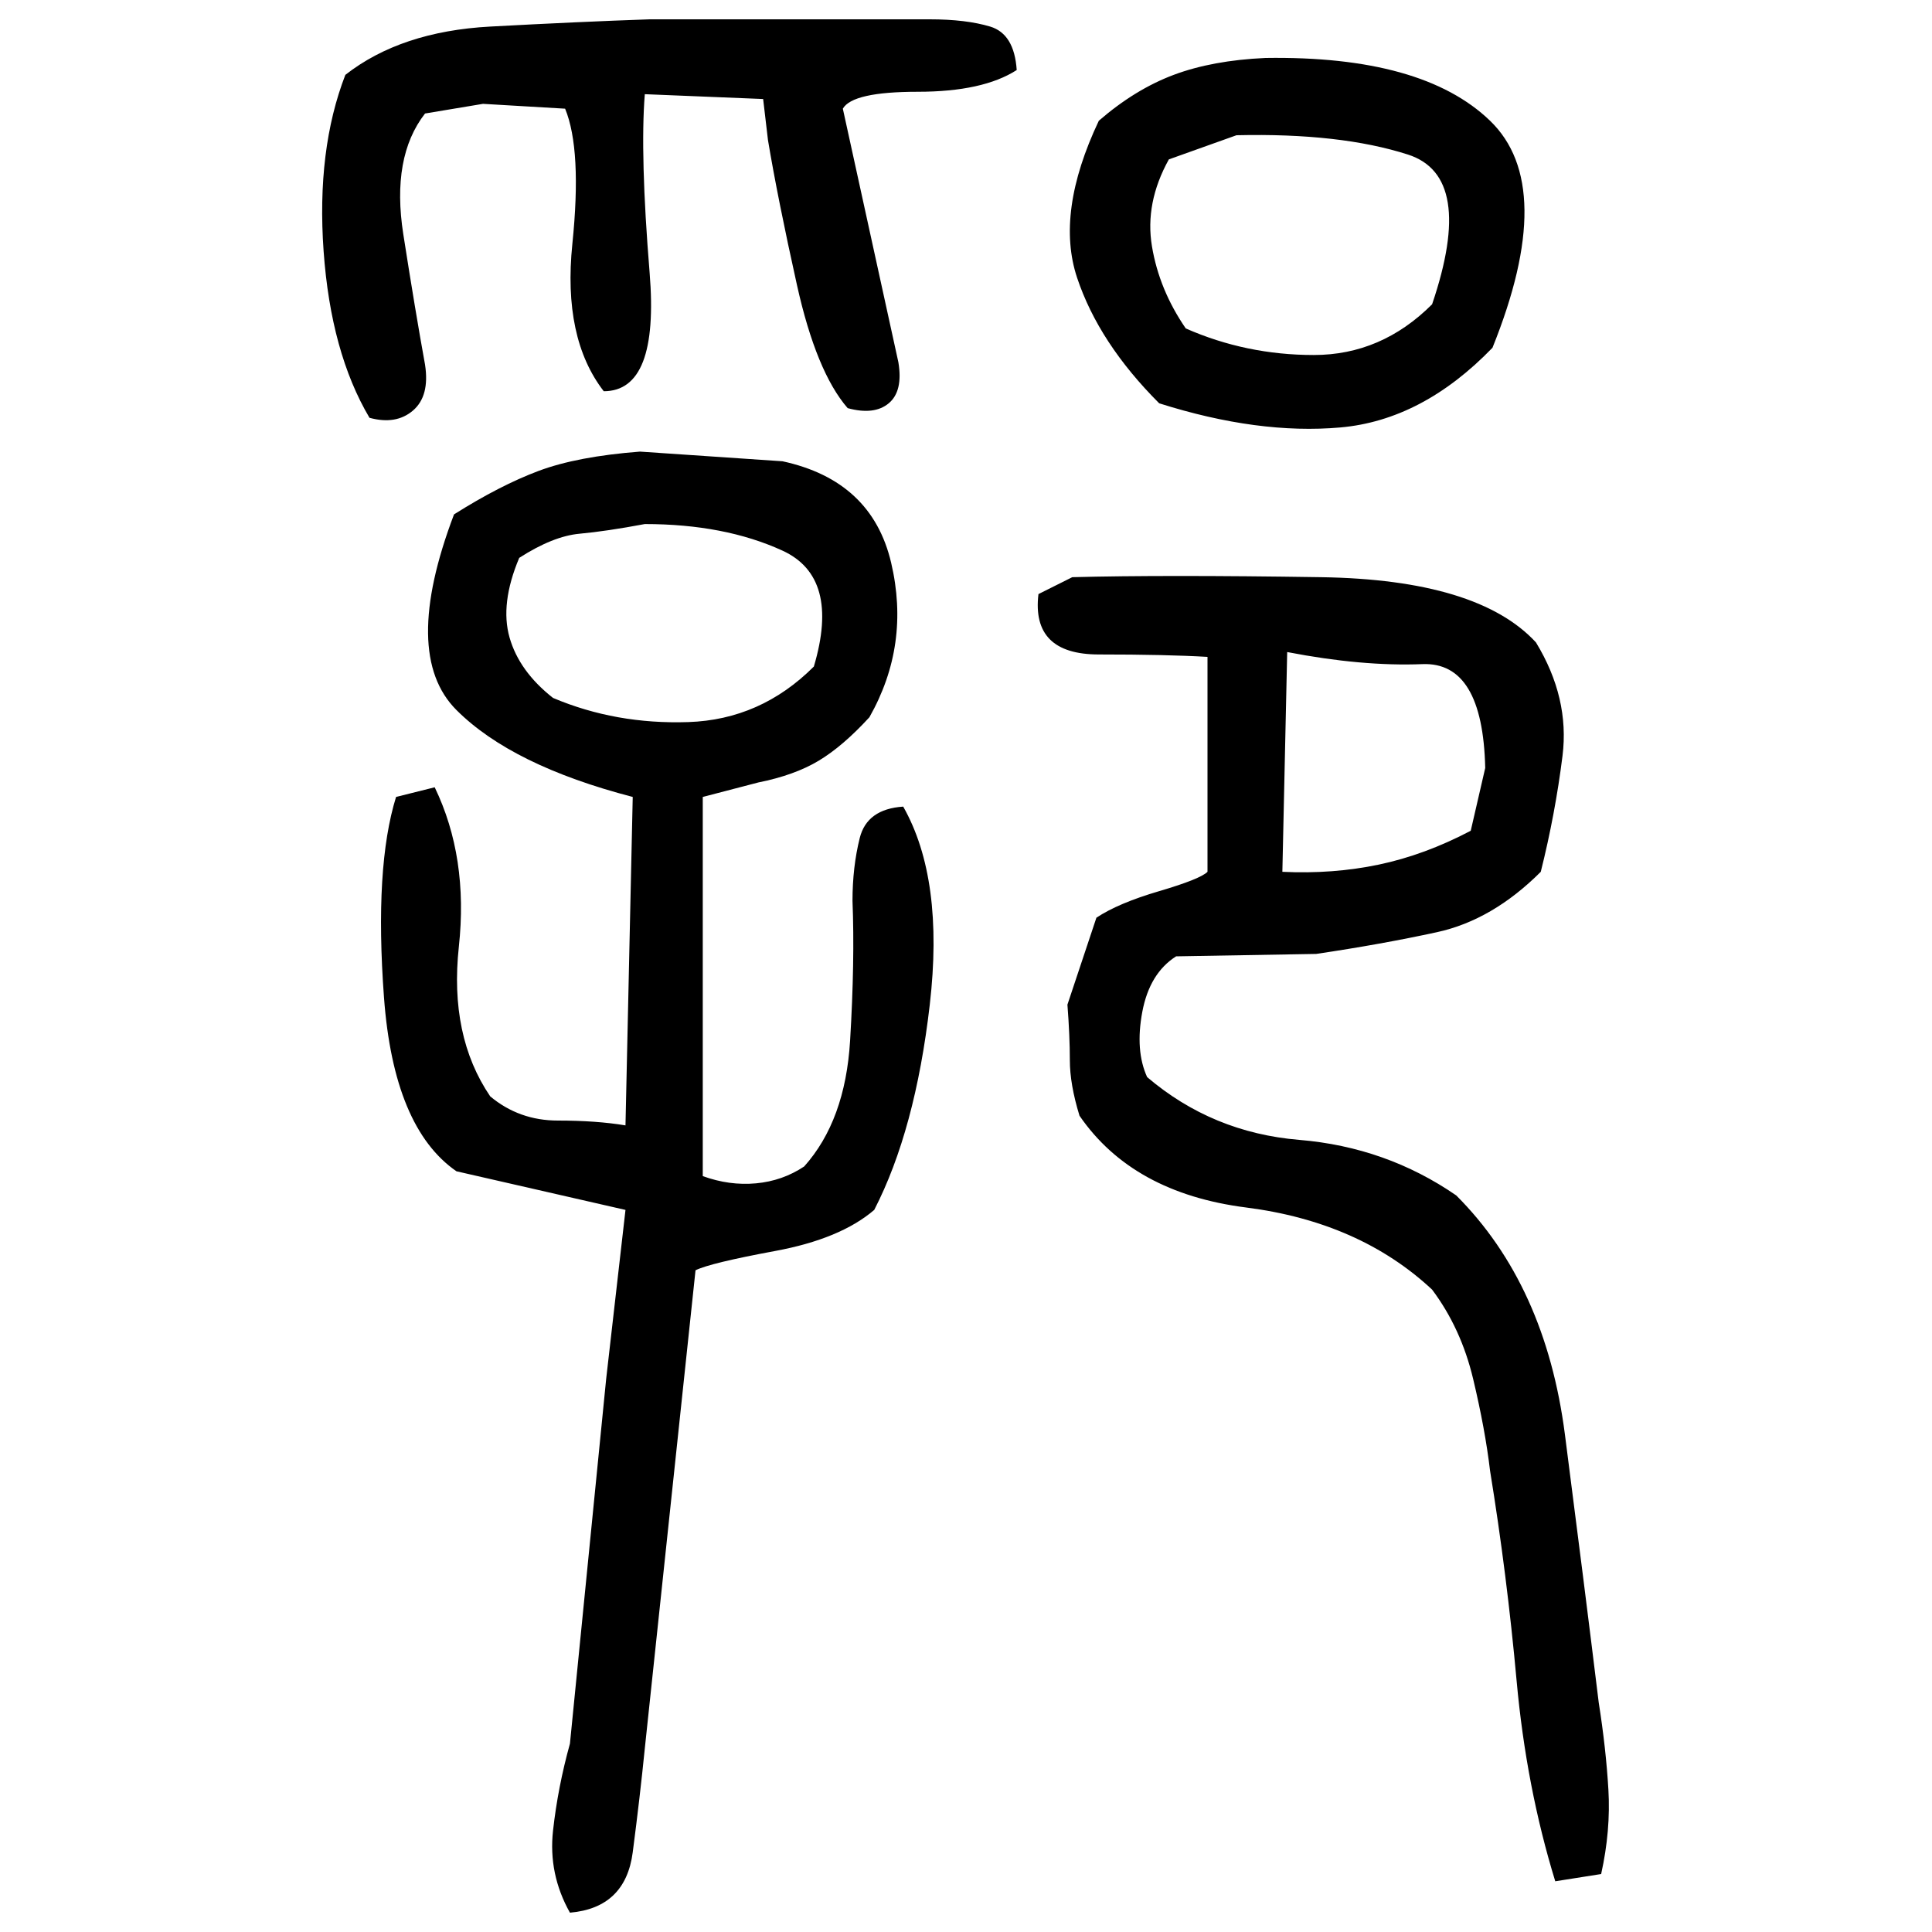 ﻿<?xml version="1.0" encoding="UTF-8" standalone="yes"?>
<svg xmlns="http://www.w3.org/2000/svg" height="100%" version="1.1" width="100%" viewBox="0 0 80 80">
  <g transform="scale(1)">
    <path fill="#000000" d="M26.9 0.8H38.5Q40.0 0.8 41.0 1.1T42.1 2.9Q40.7 3.8 38 3.8T34.9 4.5L37.2 15.0Q37.4 16.2 36.8 16.7T35.1 16.9Q33.8 15.4 33.0 11.8T31.8 5.8L31.6 4.1L26.7 3.9Q26.5 6.4 26.9 11.3T25.0 16.2Q23.3 14.0 23.7 10.1T23.4 4.5L20.0 4.3L17.6 4.7Q16.2 6.5 16.7 9.7T17.6 15.1Q17.8 16.4 17.1 17T15.3 17.3Q13.7 14.6 13.4 10.4T14.3 3.1Q16.6 1.3 20.3 1.1T26.9 0.8ZM52.4 2.4Q58.9 2.3 61.7 5T61.8 14.4Q58.9 17.4 55.5 17.7T48 16.7Q45.5 14.2 44.6 11.5T45.5 5Q47 3.7 48.6 3.1T52.4 2.4ZM48.4 6.6Q47.4 8.4 47.7 10.2T49.1 13.6Q51.6 14.7 54.4 14.7T59.3 12.6Q61.1 7.3 58.3 6.4T51.2 5.6L48.4 6.6ZM26.5 18.7L32.4 19.1Q36.1 19.9 36.9 23.3T36 29.7Q34.9 30.9 33.9 31.5T31.4 32.4L29.1 33V48.7Q30.2 49.1 31.3 49T33.3 48.3Q35 46.4 35.2 43.1T35.3 37.3Q35.3 35.9 35.6 34.7T37.4 33.4Q39.1 36.4 38.5 41.6T36.2 50.1Q34.8 51.3 32.1 51.8T28.8 52.6L26.7 72.4Q26.5 74.4 26.2 76.7T23.6 79.2Q22.7 77.6 22.9 75.8T23.6 72.2L25.1 57.1L25.9 50.1L18.9 48.5Q16.3 46.7 15.9 41.3T16.4 33L18.0 32.6Q19.4 35.5 19 39.2T20.3 45.4Q21.5 46.4 23.1 46.4T25.9 46.6L26.2 33Q21.2 31.7 18.9 29.4T18.8 21.3Q20.7 20.1 22.3 19.5T26.5 18.7ZM25.1 22.0T24.0 22.1T21.5 23.1Q20.7 25 21.1 26.4T22.9 28.9Q25.5 30 28.5 29.9T33.7 27.6Q34.8 23.9 32.4 22.8T26.7 21.7Q25.1 22.0 24.0 22.1ZM44.4 23.9Q48.2 23.8 54.7 23.9T63.6 26.6Q65.0 28.9 64.7 31.3T63.8 36.1Q61.8 38.1 59.5 38.6T54.5 39.5L48.7 39.6Q47.6 40.3 47.3 41.9T47.5 44.6Q50.2 46.9 53.8 47.2T60.3 49.5Q64 53.2 64.8 59.4T66.2 70.5Q66.5 72.4 66.6 74.1T66.3 77.6L64.4 77.9Q63.2 74.0 62.8 69.6T61.7 60.9Q61.5 59.2 61.0 57.1T59.3 53.4Q56.3 50.6 51.6 50.0T44.7 46.2Q44.3 44.9 44.3 43.9T44.2 41.6L45.4 38Q46.3 37.4 48 36.9T50 36.1V27.2Q48.3 27.1 45.5 27.1T43 24.6L44.4 23.9ZM53.1 36.1Q55.2 36.2 57.1 35.8T60.9 34.4L61.5 31.8Q61.4 27.4 58.9 27.5T53.3 27.0L53.1 36.1Z" />
  </g>
</svg>
